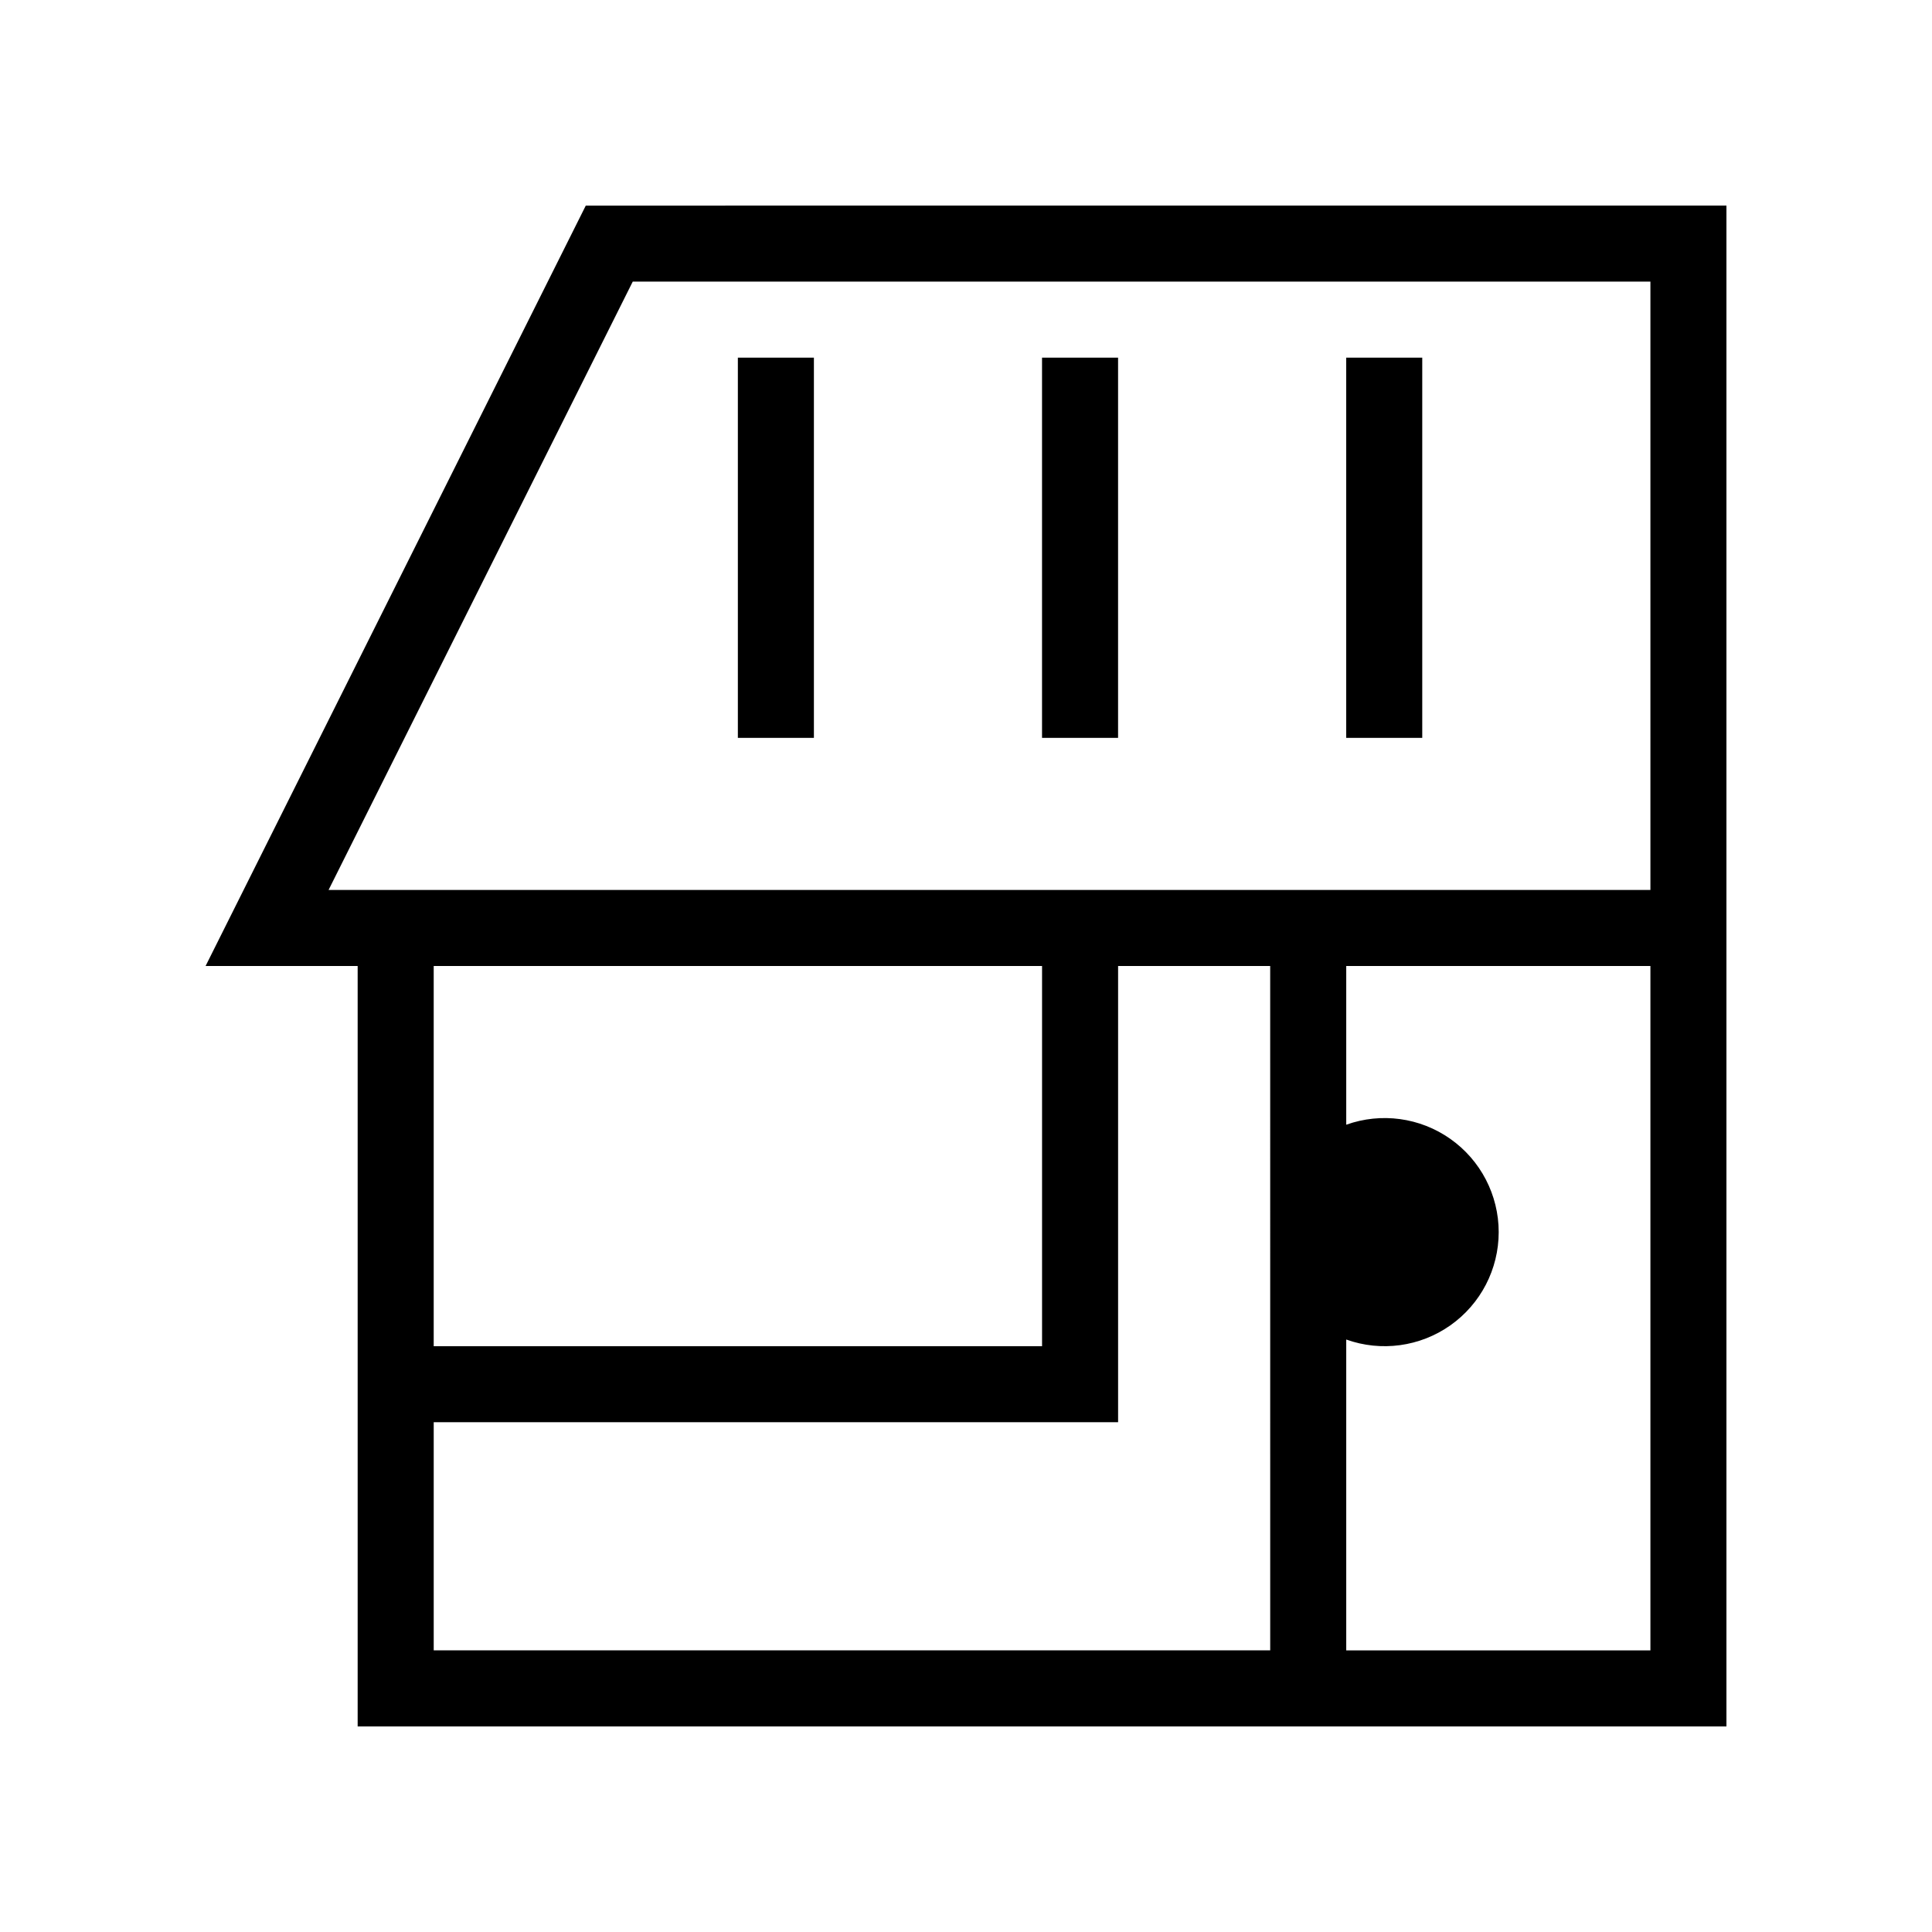 <?xml version="1.0" encoding="UTF-8"?>
<!-- The Best Svg Icon site in the world: iconSvg.co, Visit us! https://iconsvg.co -->
<svg fill="#000000" width="800px" height="800px" version="1.1" viewBox="144 144 512 512" xmlns="http://www.w3.org/2000/svg">
 <path d="m520.91 339.54h-20.152v-100.76h20.152zm-80.609-100.76h-20.152v100.76h20.152zm-80.609 0h-20.152v100.76h20.152zm241.83-40.305v403.05h-362.74v-201.52h-40.305l100.76-201.52zm-120.91 201.52h-40.305v120.91h-181.37v60.457h221.68zm-60.457 100.76v-100.76h-161.22v100.76zm161.22-100.76h-80.609v42.066c9.258-3.309 19.547-1.91 27.582 3.754 8.039 5.664 12.82 14.879 12.82 24.711s-4.781 19.051-12.82 24.711c-8.035 5.664-18.324 7.062-27.582 3.754v82.375h80.609zm0-181.37h-269.69l-80.609 161.22h350.3z"/>
</svg>